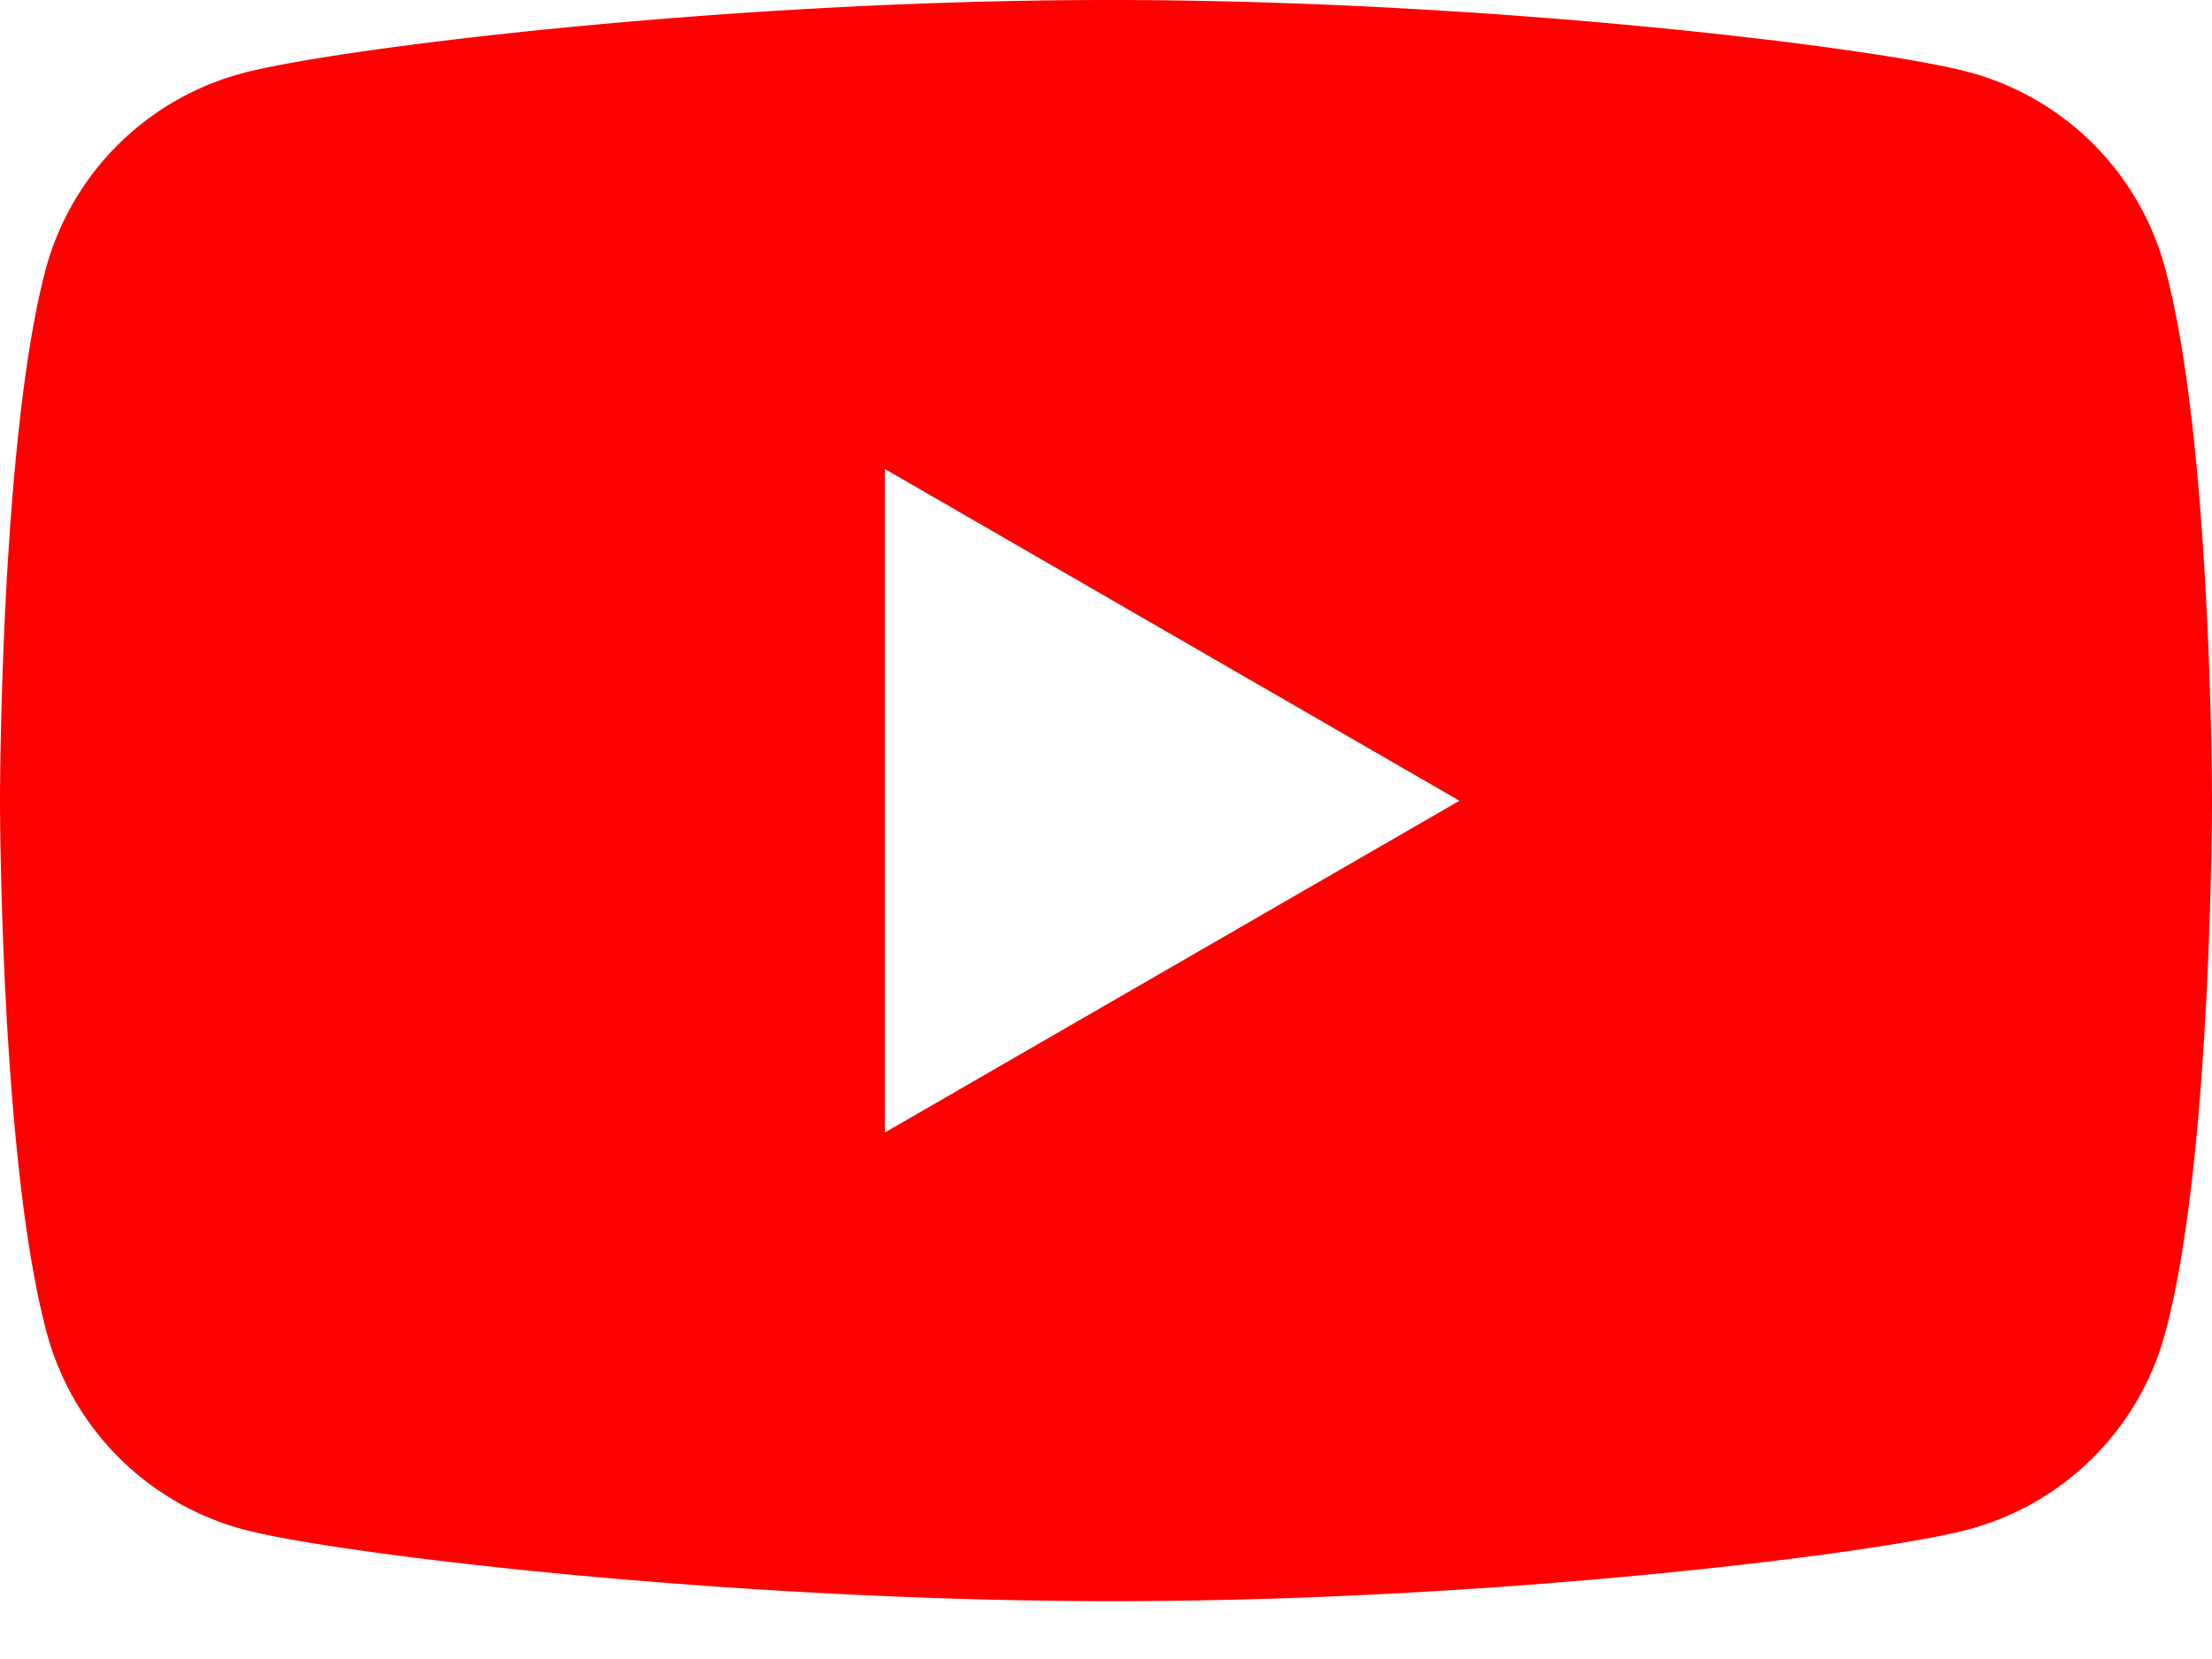 <svg xmlns="http://www.w3.org/2000/svg" width="20" height="15"><path fill="red" d="M19.576 2.425A2.511 2.511 0 0017.804.653C17.028.44 13.52-.002 10.008 0c-3.52.002-7.045.451-7.823.664A2.512 2.512 0 00.413 2.435C0 3.99 0 7.24 0 7.24s0 3.25.424 4.815a2.515 2.515 0 001.772 1.772c.784.214 4.357.652 7.903.65 3.48-.002 6.935-.44 7.705-.65a2.515 2.515 0 001.772-1.772C20 10.501 20 7.24 20 7.24s0-3.25-.424-4.815zM8 10.24v-6l5.196 3-5.196 3z"/></svg>